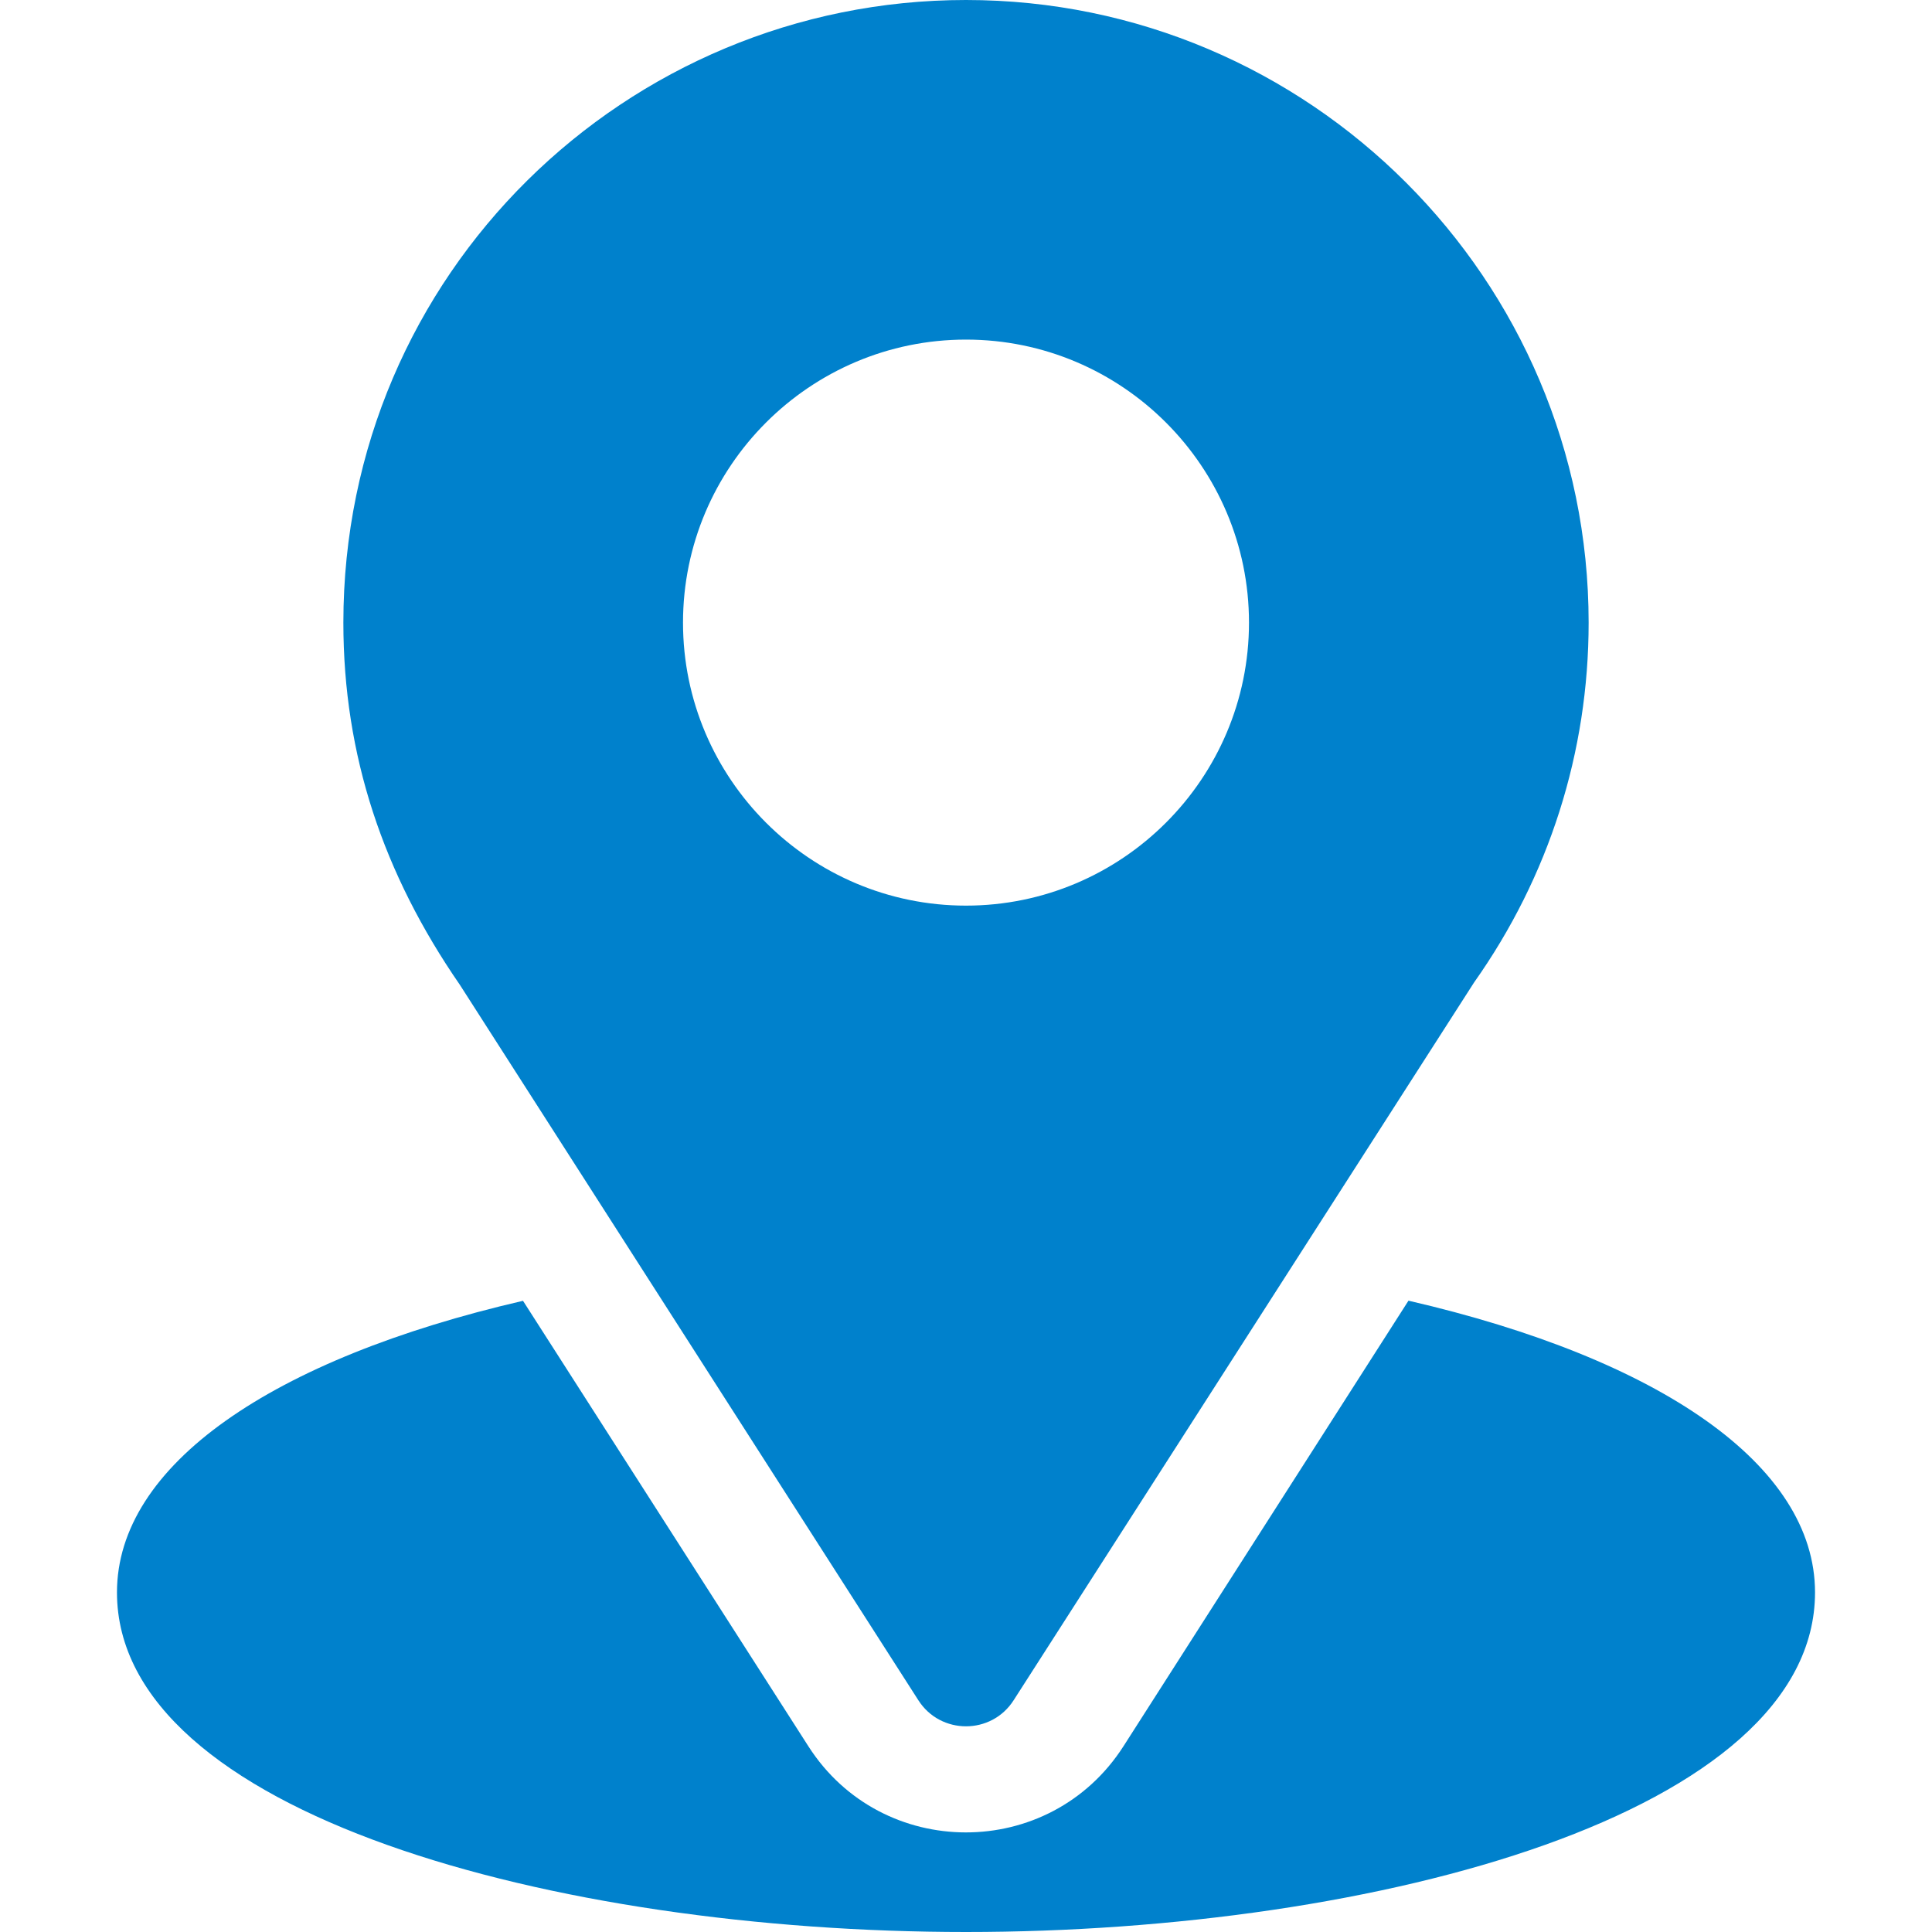 <svg width="44" height="44" viewBox="0 0 44 44" fill="none" xmlns="http://www.w3.org/2000/svg">
<path d="M22 0C14.269 0 7.82 6.228 7.82 14.18C7.82 17.205 8.729 19.902 10.474 22.43L20.915 38.722C21.421 39.514 22.58 39.513 23.085 38.722L33.571 22.375C35.278 19.962 36.18 17.128 36.18 14.18C36.18 6.361 29.819 0 22 0ZM22 20.625C18.446 20.625 15.555 17.733 15.555 14.18C15.555 10.626 18.446 7.734 22 7.734C25.554 7.734 28.445 10.626 28.445 14.18C28.445 17.733 25.554 20.625 22 20.625Z" fill="#0081CC"/>
<path d="M32.077 29.622L25.586 39.77C23.906 42.39 20.084 42.381 18.412 39.773L11.911 29.625C6.19 30.948 2.664 33.37 2.664 36.266C2.664 41.29 12.627 44 22 44C31.373 44 41.336 41.29 41.336 36.266C41.336 33.368 37.805 30.944 32.077 29.622Z" fill="#0081CC"/>
</svg>
